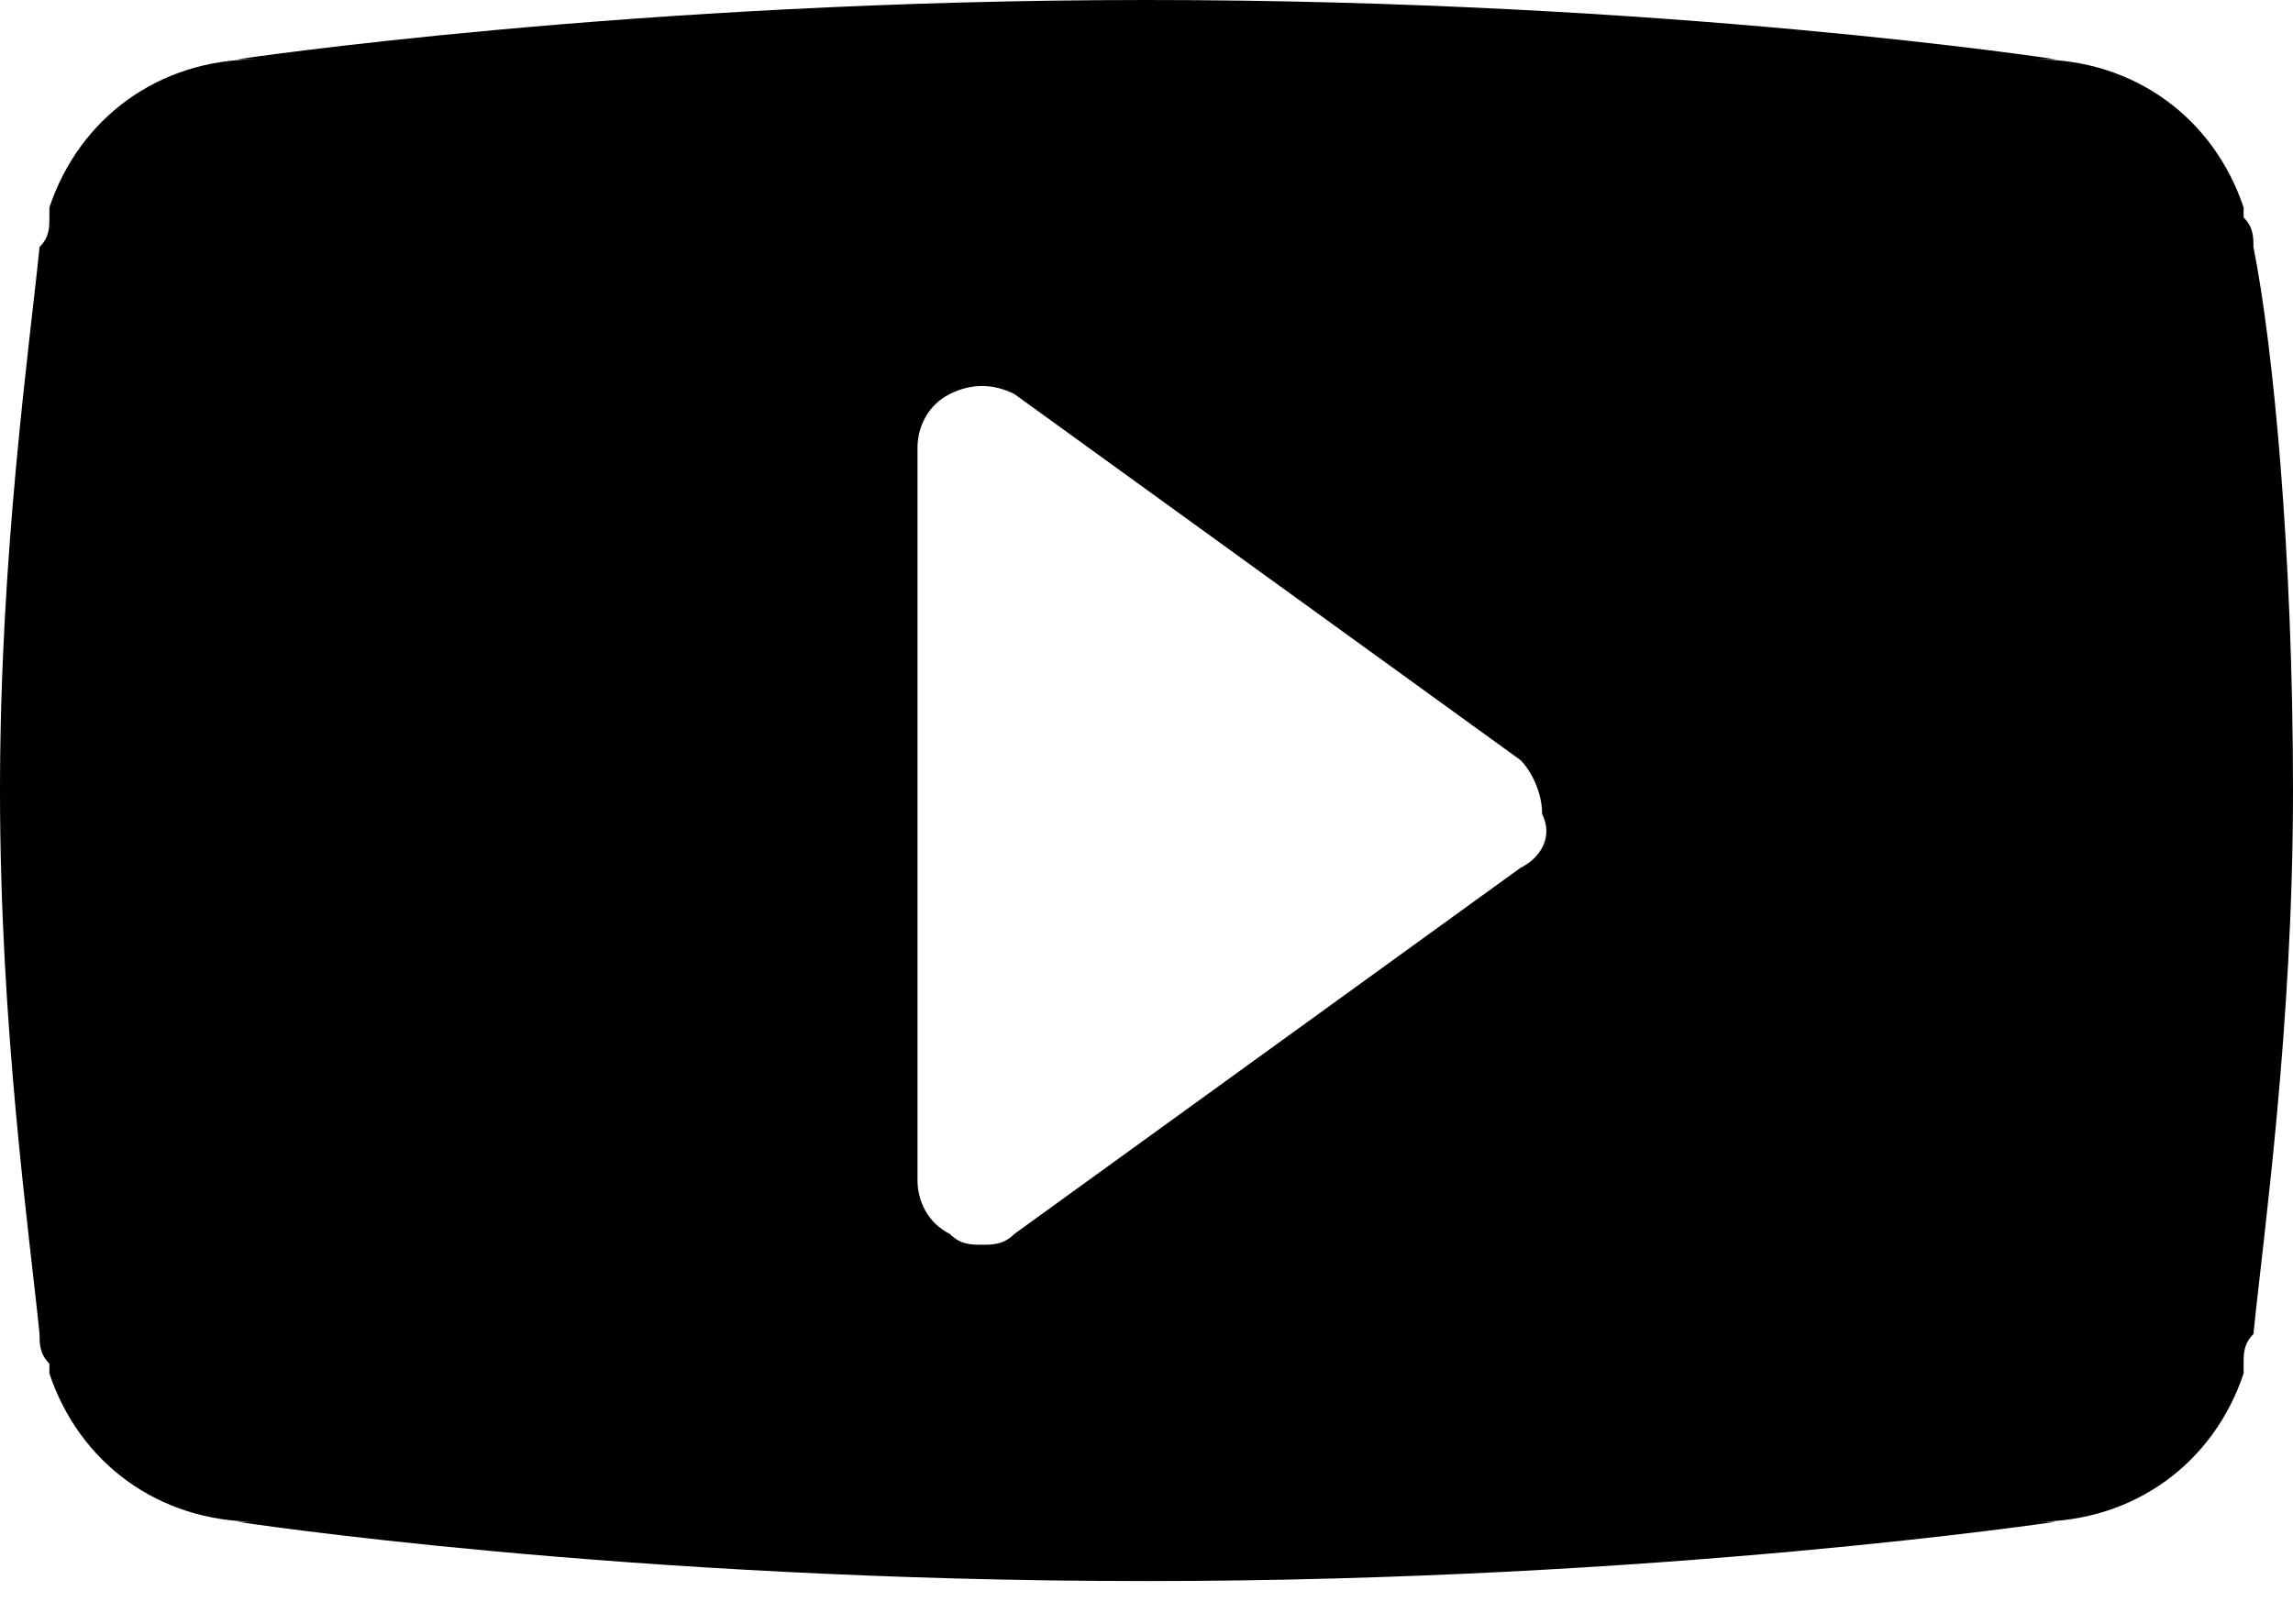 <?xml version="1.0" encoding="UTF-8"?>
<svg width="24px" height="17px" viewBox="0 0 24 17" version="1.1" xmlns="http://www.w3.org/2000/svg" xmlns:xlink="http://www.w3.org/1999/xlink">
    <!-- Generator: Sketch 46.2 (44496) - http://www.bohemiancoding.com/sketch -->
    <title>youtube</title>
    <desc>Created with Sketch.</desc>
    <defs></defs>
    <g id="Page-1" stroke="none" stroke-width="1" fill="none" fill-rule="evenodd">
        <g id="Varo-marketing-site-(V2)" transform="translate(-1228, -4422)" fill-rule="nonzero" fill="#000000">
            <g id="📍-footer" transform="translate(14, 4164)">
                <g id="social" transform="translate(1074, 255)">
                    <g id="Group-11">
                        <g id="youtube" transform="translate(140, 3)">
                            <path d="M23.586,2.586 C23.586,2.483 23.586,2.379 23.483,2.276 L23.483,2.172 C23.172,1.241 22.345,0.621 21.31,0.621 L21.517,0.621 C21.517,0.621 17.483,0 12,0 C6.621,0 2.483,0.621 2.483,0.621 L2.69,0.621 C1.655,0.621 0.828,1.241 0.517,2.172 L0.517,2.276 C0.517,2.379 0.517,2.483 0.414,2.586 C0.31,3.621 0,5.793 0,8.276 C0,10.759 0.31,12.931 0.414,13.966 C0.414,14.069 0.414,14.172 0.517,14.276 L0.517,14.379 C0.828,15.31 1.655,15.931 2.69,15.931 L2.483,15.931 C2.483,15.931 6.517,16.552 12,16.552 C17.379,16.552 21.517,15.931 21.517,15.931 L21.31,15.931 C22.345,15.931 23.172,15.31 23.483,14.379 L23.483,14.276 C23.483,14.172 23.483,14.069 23.586,13.966 C23.69,12.931 24,10.759 24,8.276 C24,5.793 23.793,3.621 23.586,2.586 L23.586,2.586 Z M15.915,9.085 L10.617,12.918 C10.505,13.031 10.392,13.031 10.279,13.031 C10.166,13.031 10.054,13.031 9.941,12.918 C9.716,12.805 9.603,12.58 9.603,12.354 L9.603,4.689 C9.603,4.464 9.716,4.238 9.941,4.125 C10.166,4.013 10.392,4.013 10.617,4.125 L15.915,7.958 C16.028,8.071 16.141,8.296 16.141,8.522 C16.254,8.747 16.141,8.972 15.915,9.085 L15.915,9.085 Z"></path>
                        </g>
                    </g>
                </g>
            </g>
        </g>
    </g>
</svg>